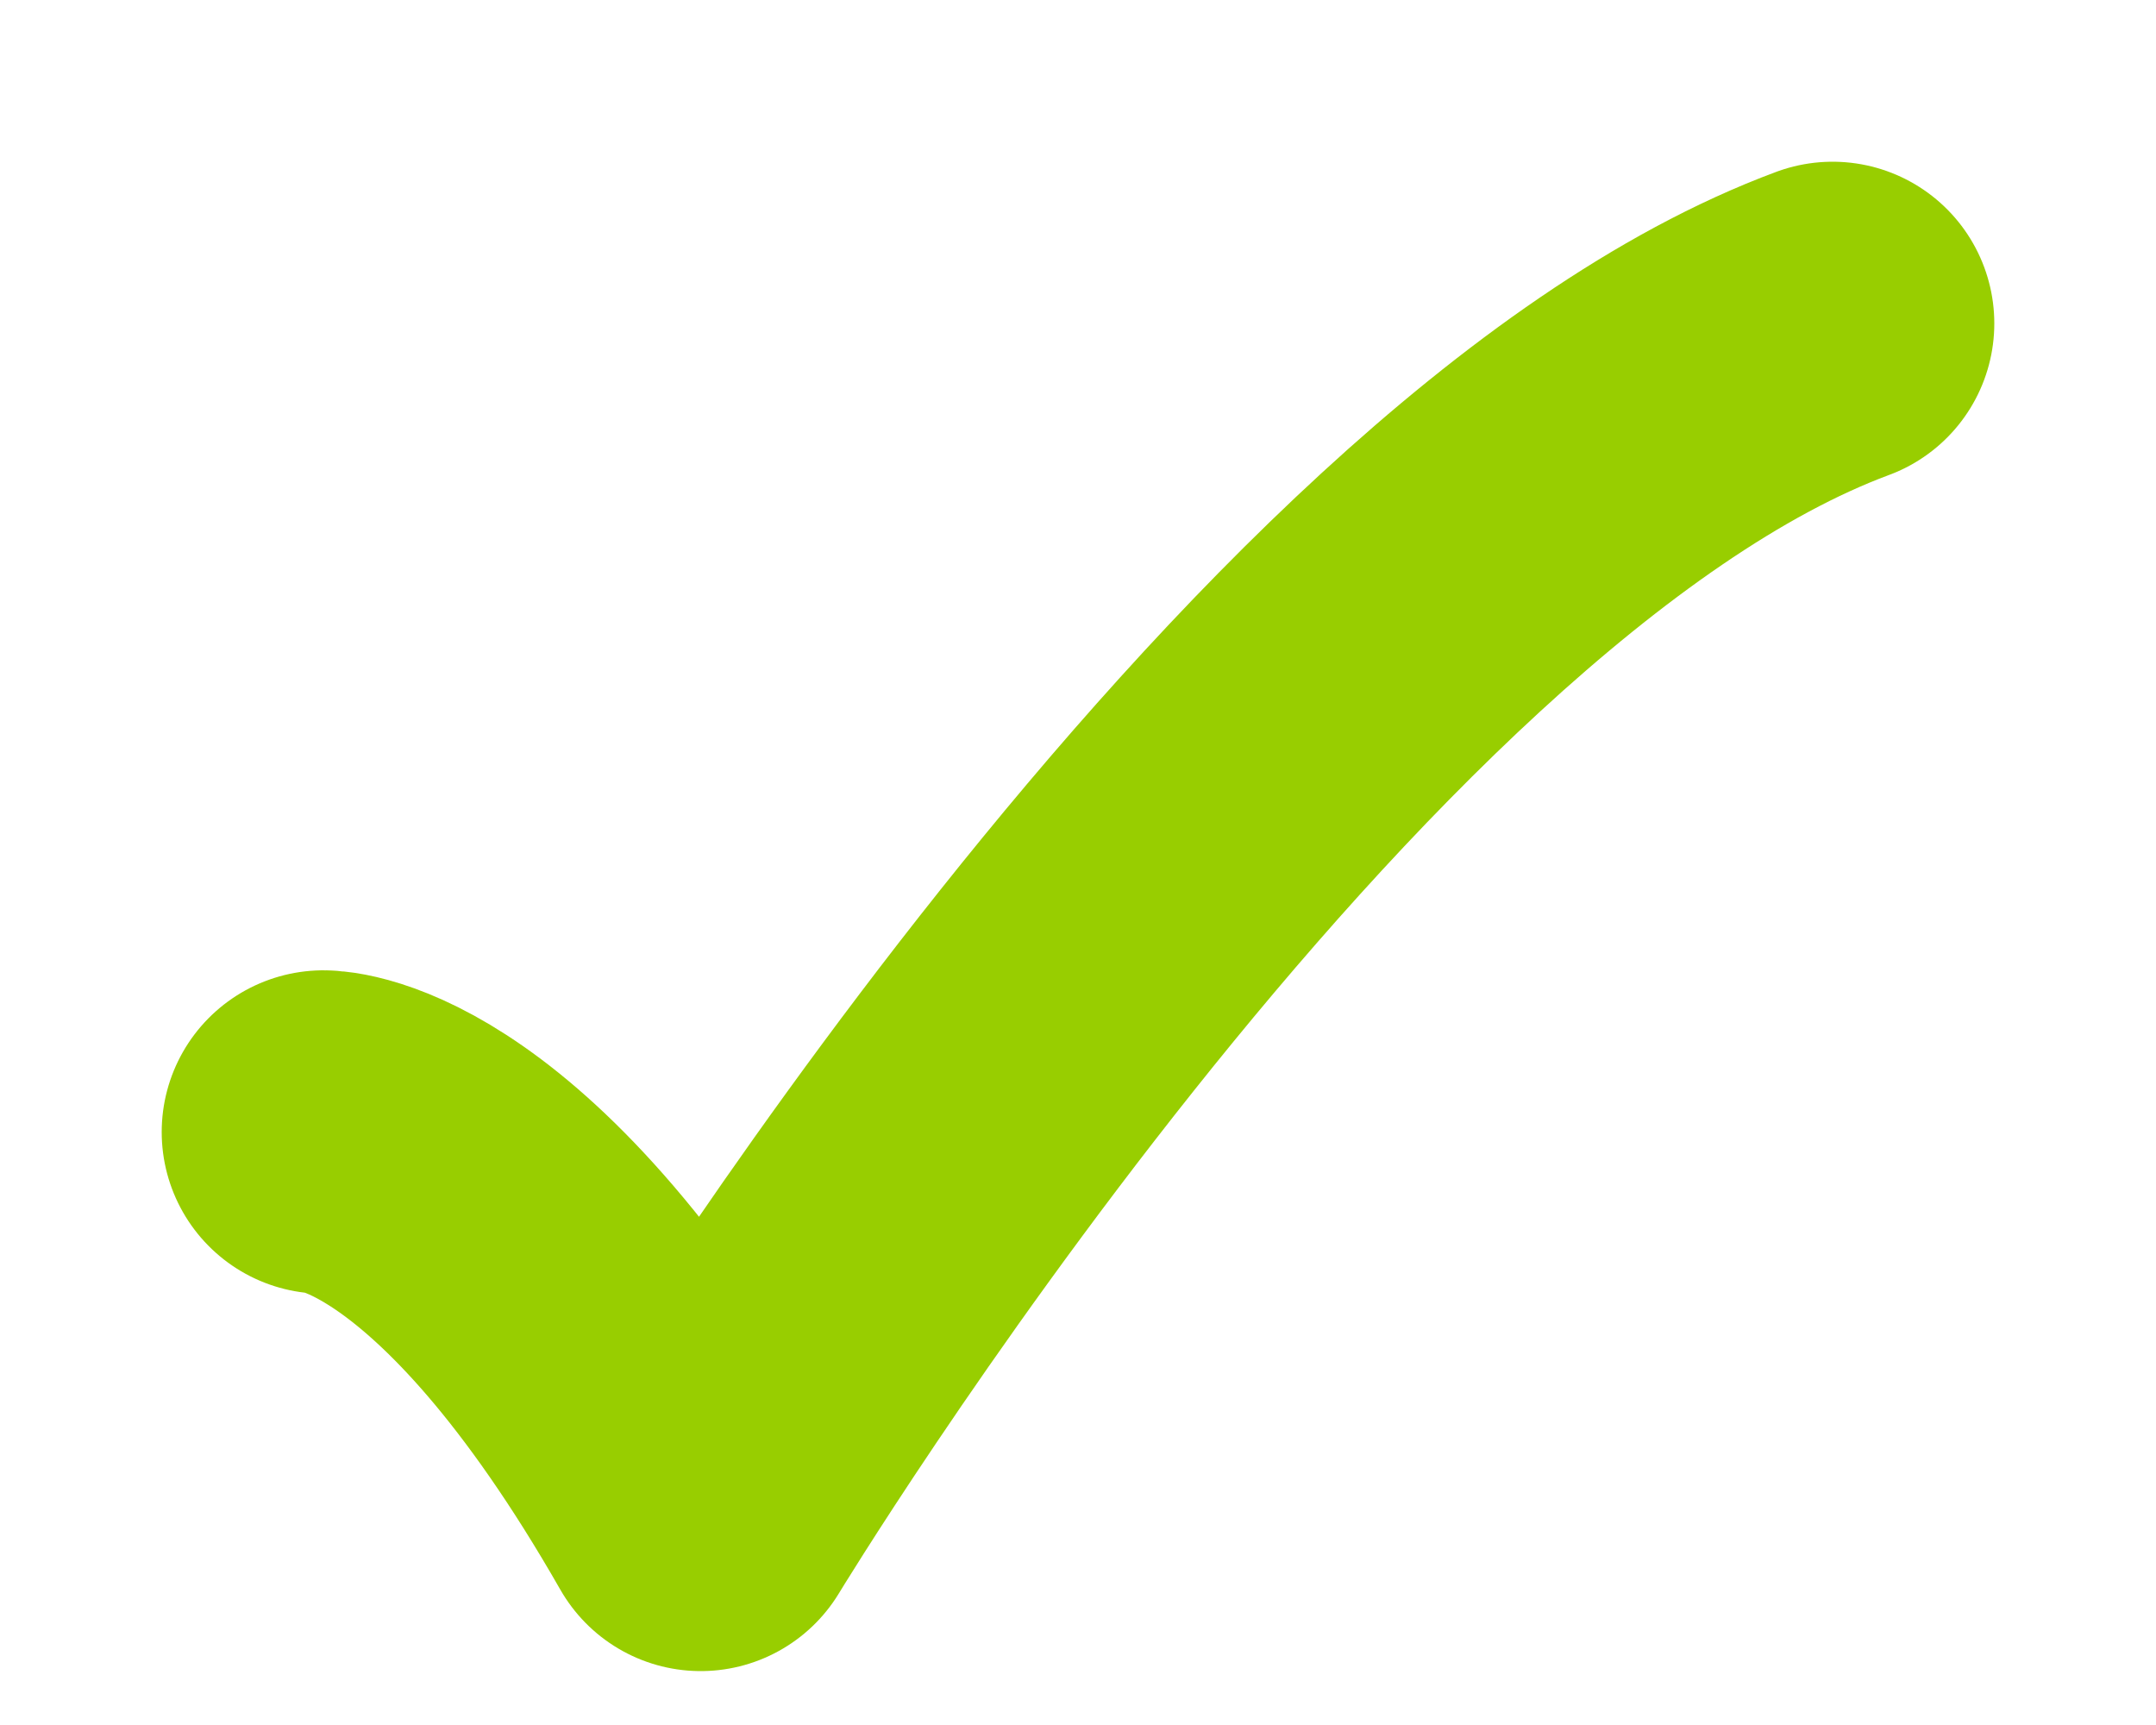 <svg width="10" height="8" viewBox="0 0 10 8" fill="none" xmlns="http://www.w3.org/2000/svg">
<path d="M1.5 5.25C1.5 5.25 2.25 5.25 3.25 7C3.25 7 6.029 2.417 8.5 1.5" stroke="#98CE00" stroke-width="1.5" stroke-linecap="round" stroke-linejoin="round"/>
</svg>

